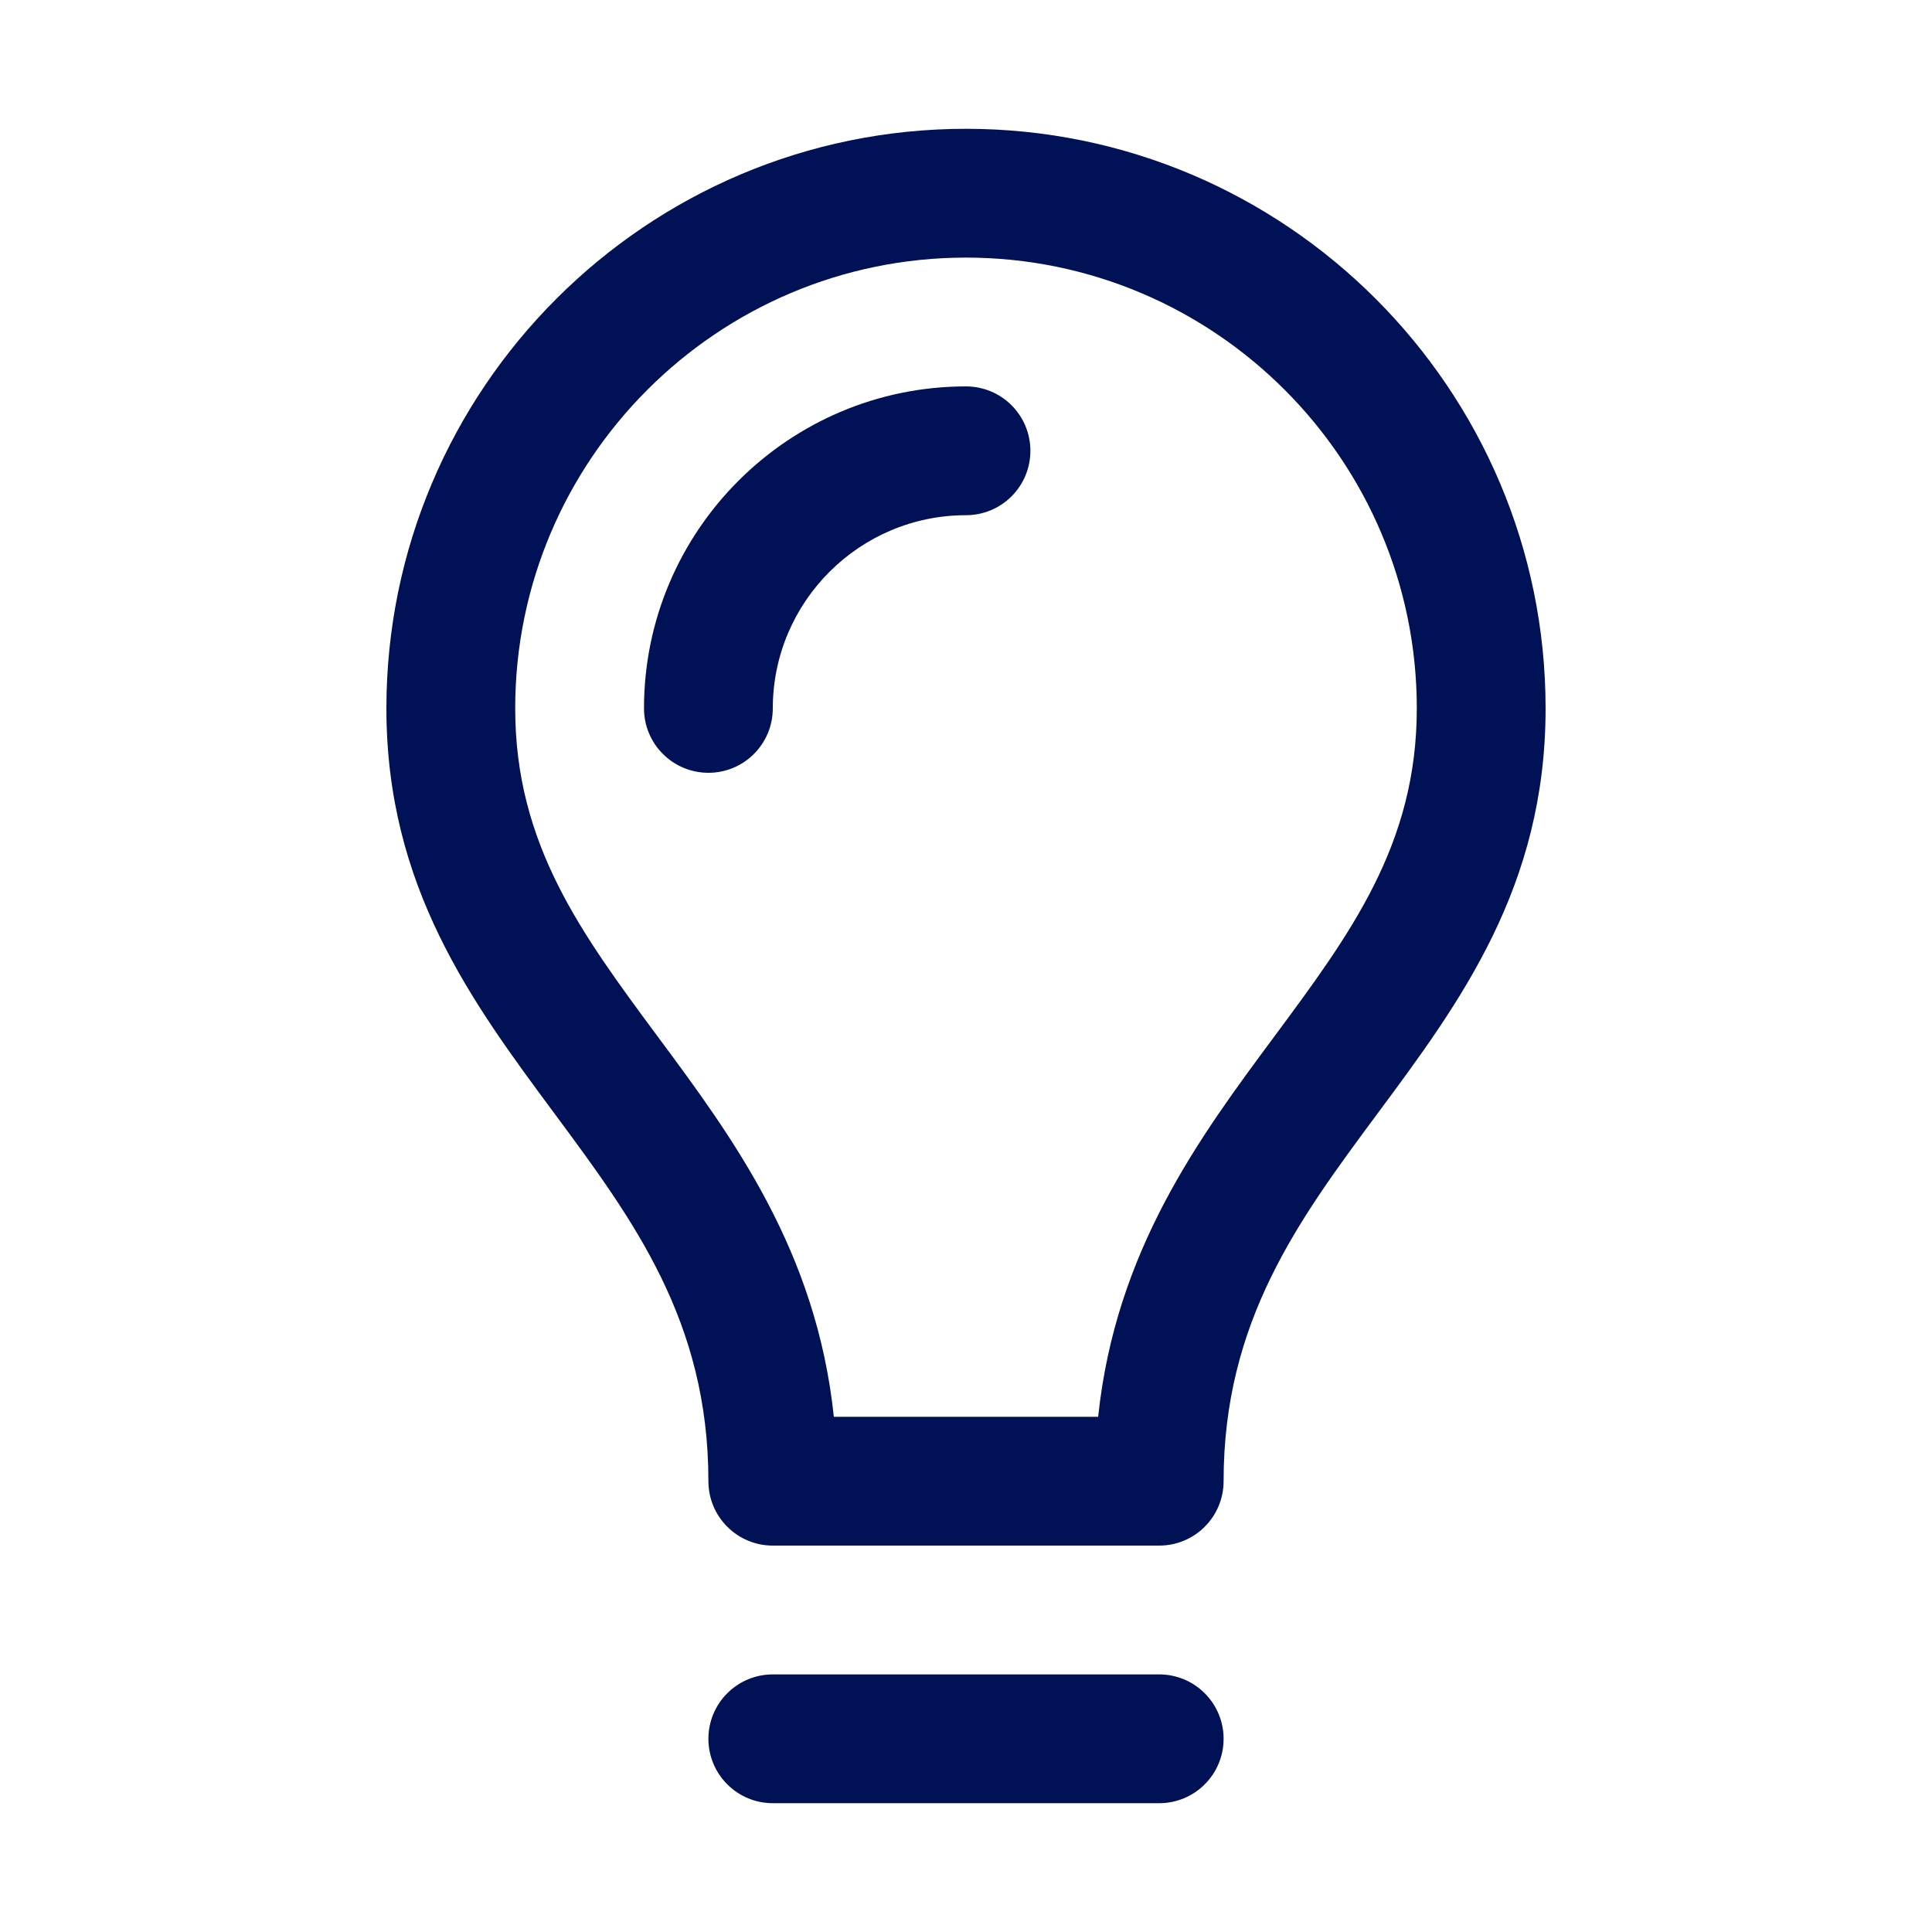 <?xml version="1.0" encoding="UTF-8"?> <svg xmlns="http://www.w3.org/2000/svg" width="30" height="30" viewBox="0 0 30 30" fill="none"><path d="M15 2C10.038 2 6 6.038 6 11C6 13.77 7.326 15.559 8.607 17.287C9.837 18.947 11 20.515 11 23C11 23.265 11.105 23.52 11.293 23.707C11.48 23.895 11.735 24 12 24H18C18.265 24 18.52 23.895 18.707 23.707C18.895 23.52 19 23.265 19 23C19 20.515 20.162 18.947 21.393 17.287C22.675 15.56 24 13.771 24 11C24 6.038 19.963 2 15 2ZM19.786 16.097C18.624 17.663 17.324 19.417 17.052 22H12.948C12.676 19.417 11.376 17.663 10.214 16.097C9.026 14.494 8 13.11 8 11C8 7.14 11.14 4 15 4C18.86 4 22 7.14 22 11C22 13.11 20.974 14.494 19.786 16.097ZM18 26H12C11.735 26 11.48 26.105 11.293 26.293C11.105 26.48 11 26.735 11 27C11 27.265 11.105 27.52 11.293 27.707C11.48 27.895 11.735 28 12 28H18C18.265 28 18.52 27.895 18.707 27.707C18.895 27.52 19 27.265 19 27C19 26.735 18.895 26.48 18.707 26.293C18.52 26.105 18.265 26 18 26Z" fill="#001155"></path><path d="M15 6C12.243 6 10 8.243 10 11C10 11.265 10.105 11.52 10.293 11.707C10.48 11.895 10.735 12 11 12C11.265 12 11.52 11.895 11.707 11.707C11.895 11.52 12 11.265 12 11C12 9.346 13.346 8 15 8C15.265 8 15.52 7.895 15.707 7.707C15.895 7.52 16 7.265 16 7C16 6.735 15.895 6.48 15.707 6.293C15.52 6.105 15.265 6 15 6Z" fill="#001155"></path></svg> 